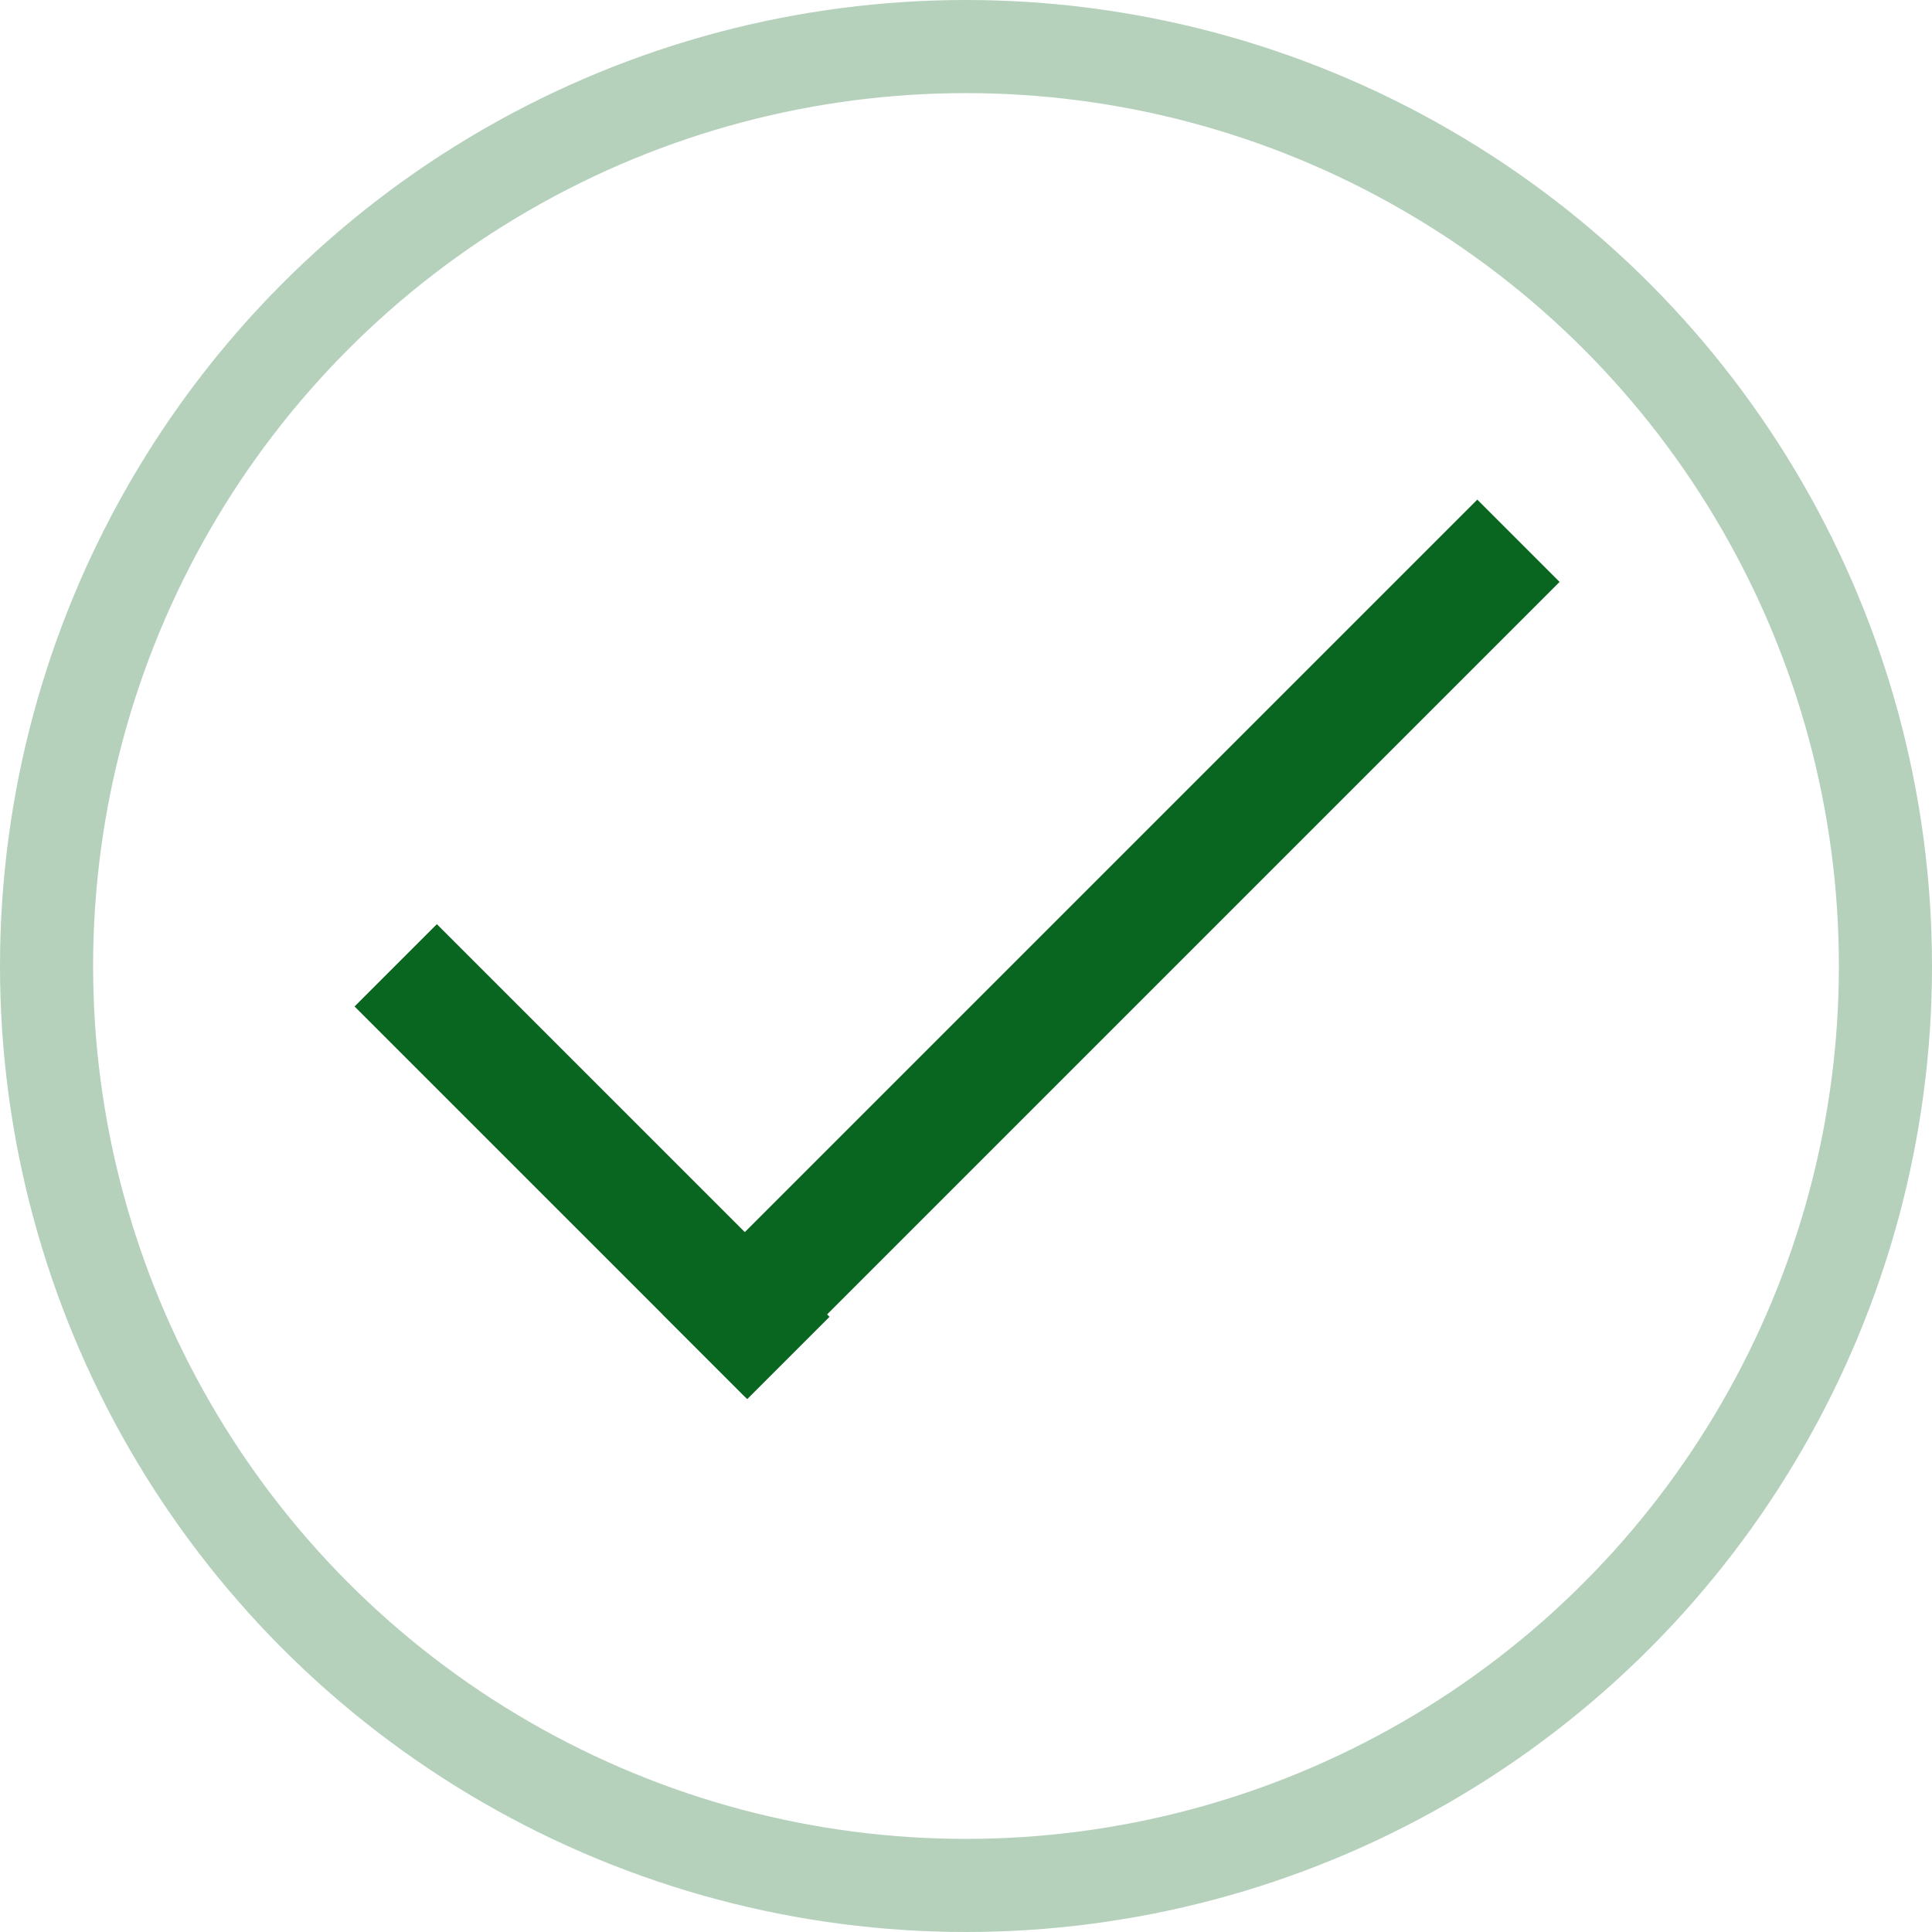 <svg width="83" height="83" viewBox="0 0 83 83" fill="none" xmlns="http://www.w3.org/2000/svg">
<circle cx="41.5" cy="41.5" r="39.5" stroke="#096620" stroke-opacity="0.3" stroke-width="4"/>
<path d="M17 41.471L33.869 58.339" stroke="#096620" stroke-width="5"/>
<line x1="30.233" y1="58.232" x2="65.233" y2="23.232" stroke="#096620" stroke-width="5"/>
</svg>
